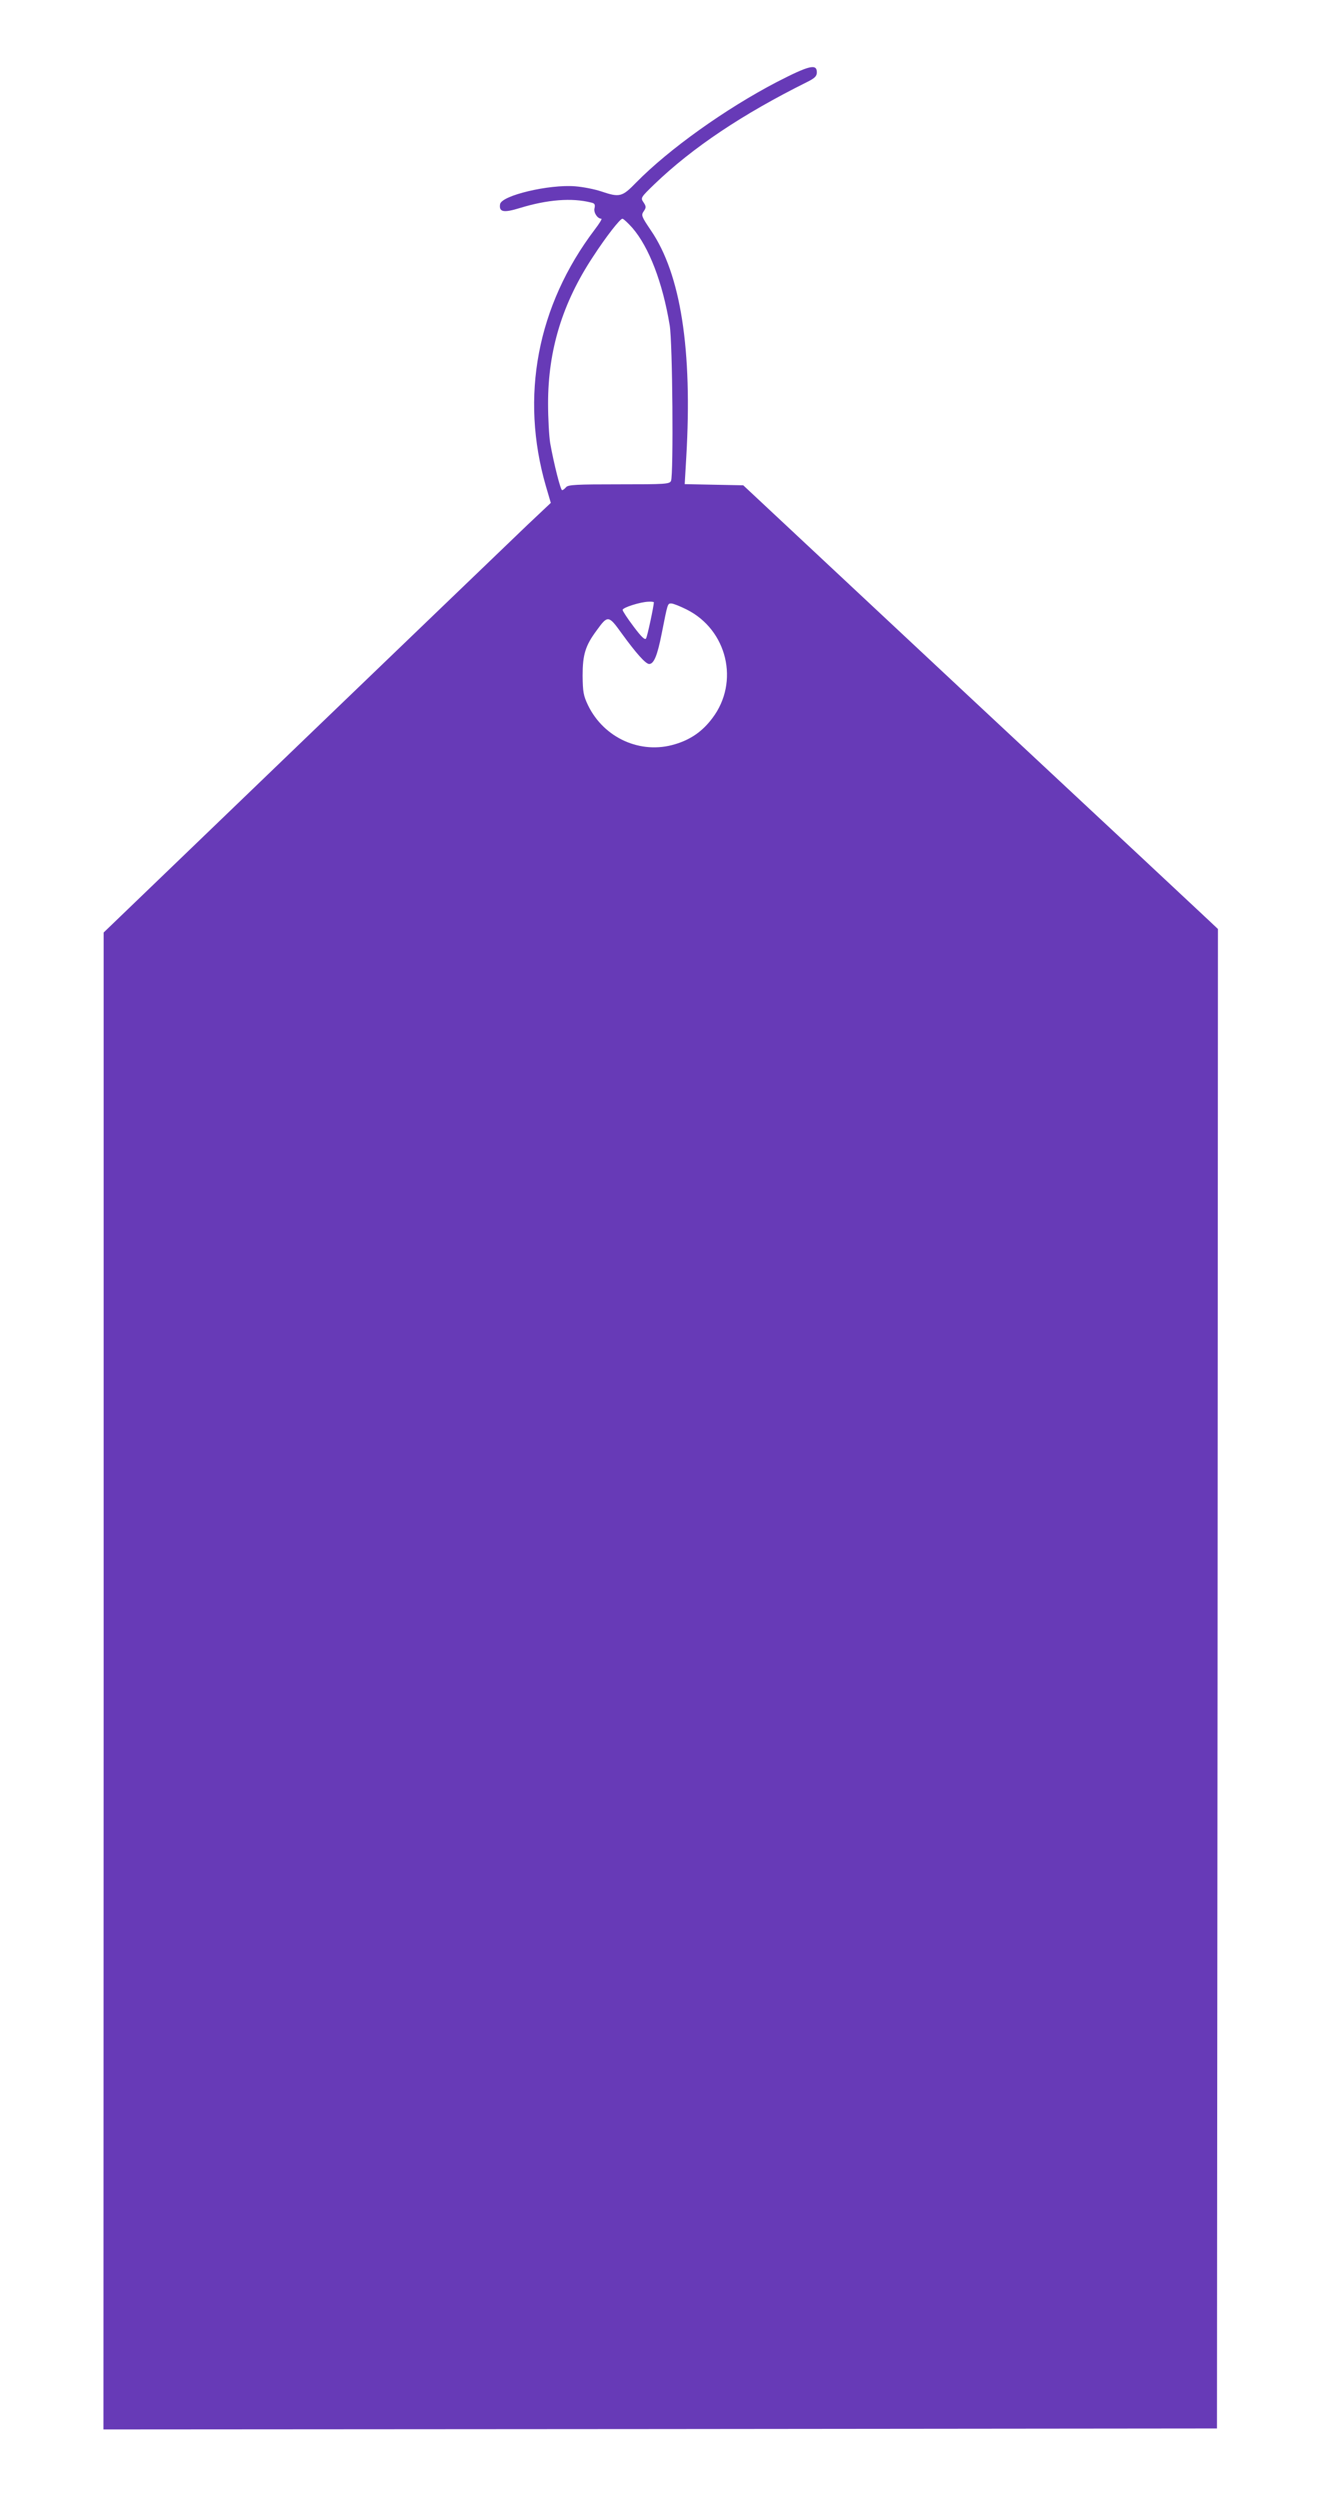 <?xml version="1.0" standalone="no"?>
<!DOCTYPE svg PUBLIC "-//W3C//DTD SVG 20010904//EN"
 "http://www.w3.org/TR/2001/REC-SVG-20010904/DTD/svg10.dtd">
<svg version="1.0" xmlns="http://www.w3.org/2000/svg"
 width="685pt" height="1280pt" viewBox="0 0 685 1280"
 preserveAspectRatio="xMidYMid meet">
<g transform="translate(0,1280) scale(0.1,-0.1)"
fill="#673ab7" stroke="none">
<path d="M3980 12380 c-263 -137 -553 -344 -720 -514 -73 -75 -85 -78 -180
-46 -33 11 -93 23 -133 26 -133 11 -379 -47 -385 -92 -6 -40 18 -45 102 -19
141 43 265 53 364 28 19 -4 22 -10 18 -29 -6 -22 15 -54 35 -54 5 0 -11 -26
-35 -57 -294 -389 -382 -854 -249 -1313 l25 -85 -122 -115 c-66 -63 -581 -558
-1145 -1100 l-1024 -985 0 -3833 -1 -3832 2853 2 2852 3 3 3839 2 3839 -37 35
c-21 20 -568 531 -1217 1136 l-1178 1101 -150 3 -150 3 8 137 c32 551 -28 938
-181 1162 -48 71 -51 78 -37 98 13 19 13 25 -1 46 -16 23 -14 25 56 93 196
188 452 359 782 523 40 20 50 30 50 50 0 45 -40 35 -205 -50z m-740 -747 c85
-98 155 -280 191 -498 15 -86 20 -764 7 -797 -7 -17 -29 -18 -266 -18 -219 0
-262 -2 -272 -15 -7 -8 -16 -15 -20 -15 -8 0 -42 134 -61 240 -6 36 -11 128
-11 205 0 273 74 514 230 750 69 106 139 195 151 195 5 0 28 -21 51 -47z m110
-1917 c0 -18 -33 -174 -40 -185 -5 -10 -23 6 -64 61 -31 41 -56 79 -56 85 0
12 91 41 133 42 15 1 27 -1 27 -3z m168 -37 c208 -104 272 -371 132 -556 -51
-68 -111 -110 -192 -134 -175 -53 -363 31 -445 199 -24 50 -27 69 -28 152 0
108 14 154 72 232 57 79 61 78 128 -15 74 -102 123 -157 141 -157 24 0 42 43
64 155 31 156 30 155 49 155 10 0 45 -14 79 -31z"/>
</g>
</svg>
